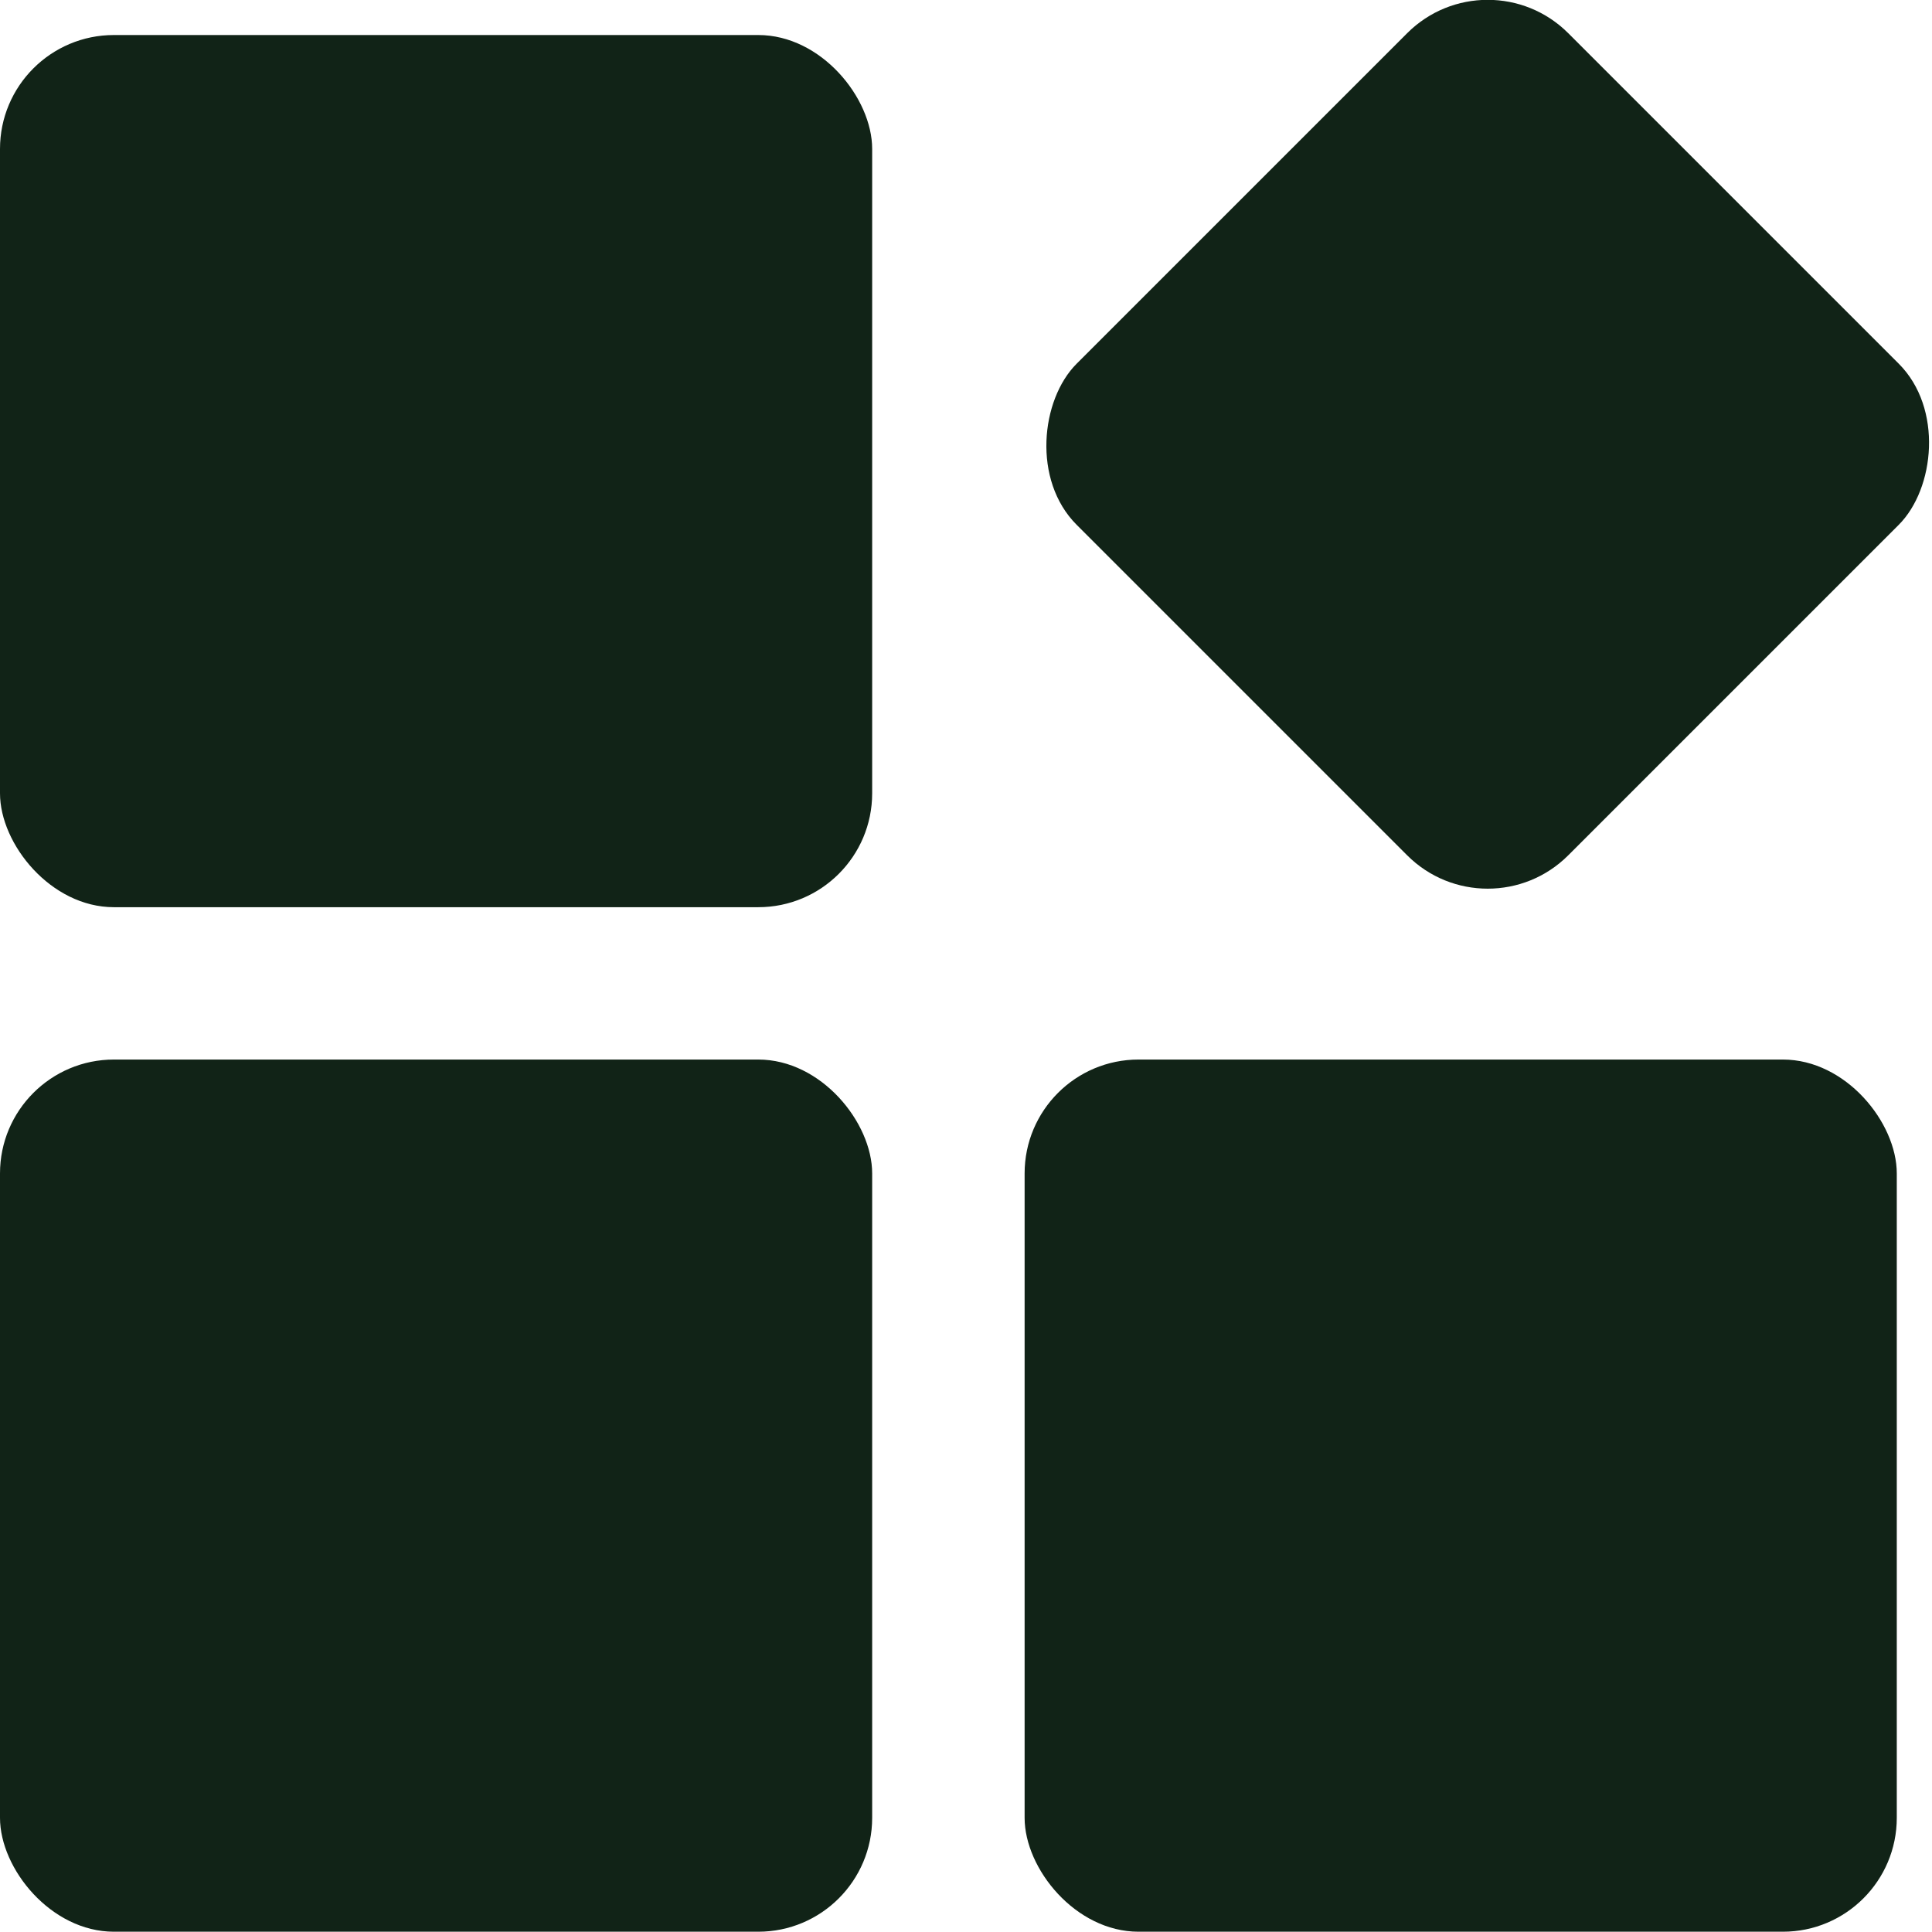 <?xml version="1.0" encoding="UTF-8"?>
<svg id="Layer_2" xmlns="http://www.w3.org/2000/svg" viewBox="0 0 203.53 203.51">
  <defs>
    <style>
      .cls-1 {
        fill: #112317;
      }
    </style>
  </defs>
  <g id="Layer_1-2" data-name="Layer_1">
    <g>
      <rect class="cls-1" y="3.69" width="91.88" height="91.88" rx="12" ry="12"/>
      <rect class="cls-1" y="111.62" width="91.88" height="91.88" rx="12" ry="12"/>
      <rect class="cls-1" x="107.94" y="111.62" width="91.88" height="91.88" rx="12" ry="12"/>
      <rect class="cls-1" x="120.1" y="10.18" width="73.24" height="73.24" rx="12" ry="12" transform="translate(79 -97.11) rotate(45)"/>
    </g>
  </g>
</svg>